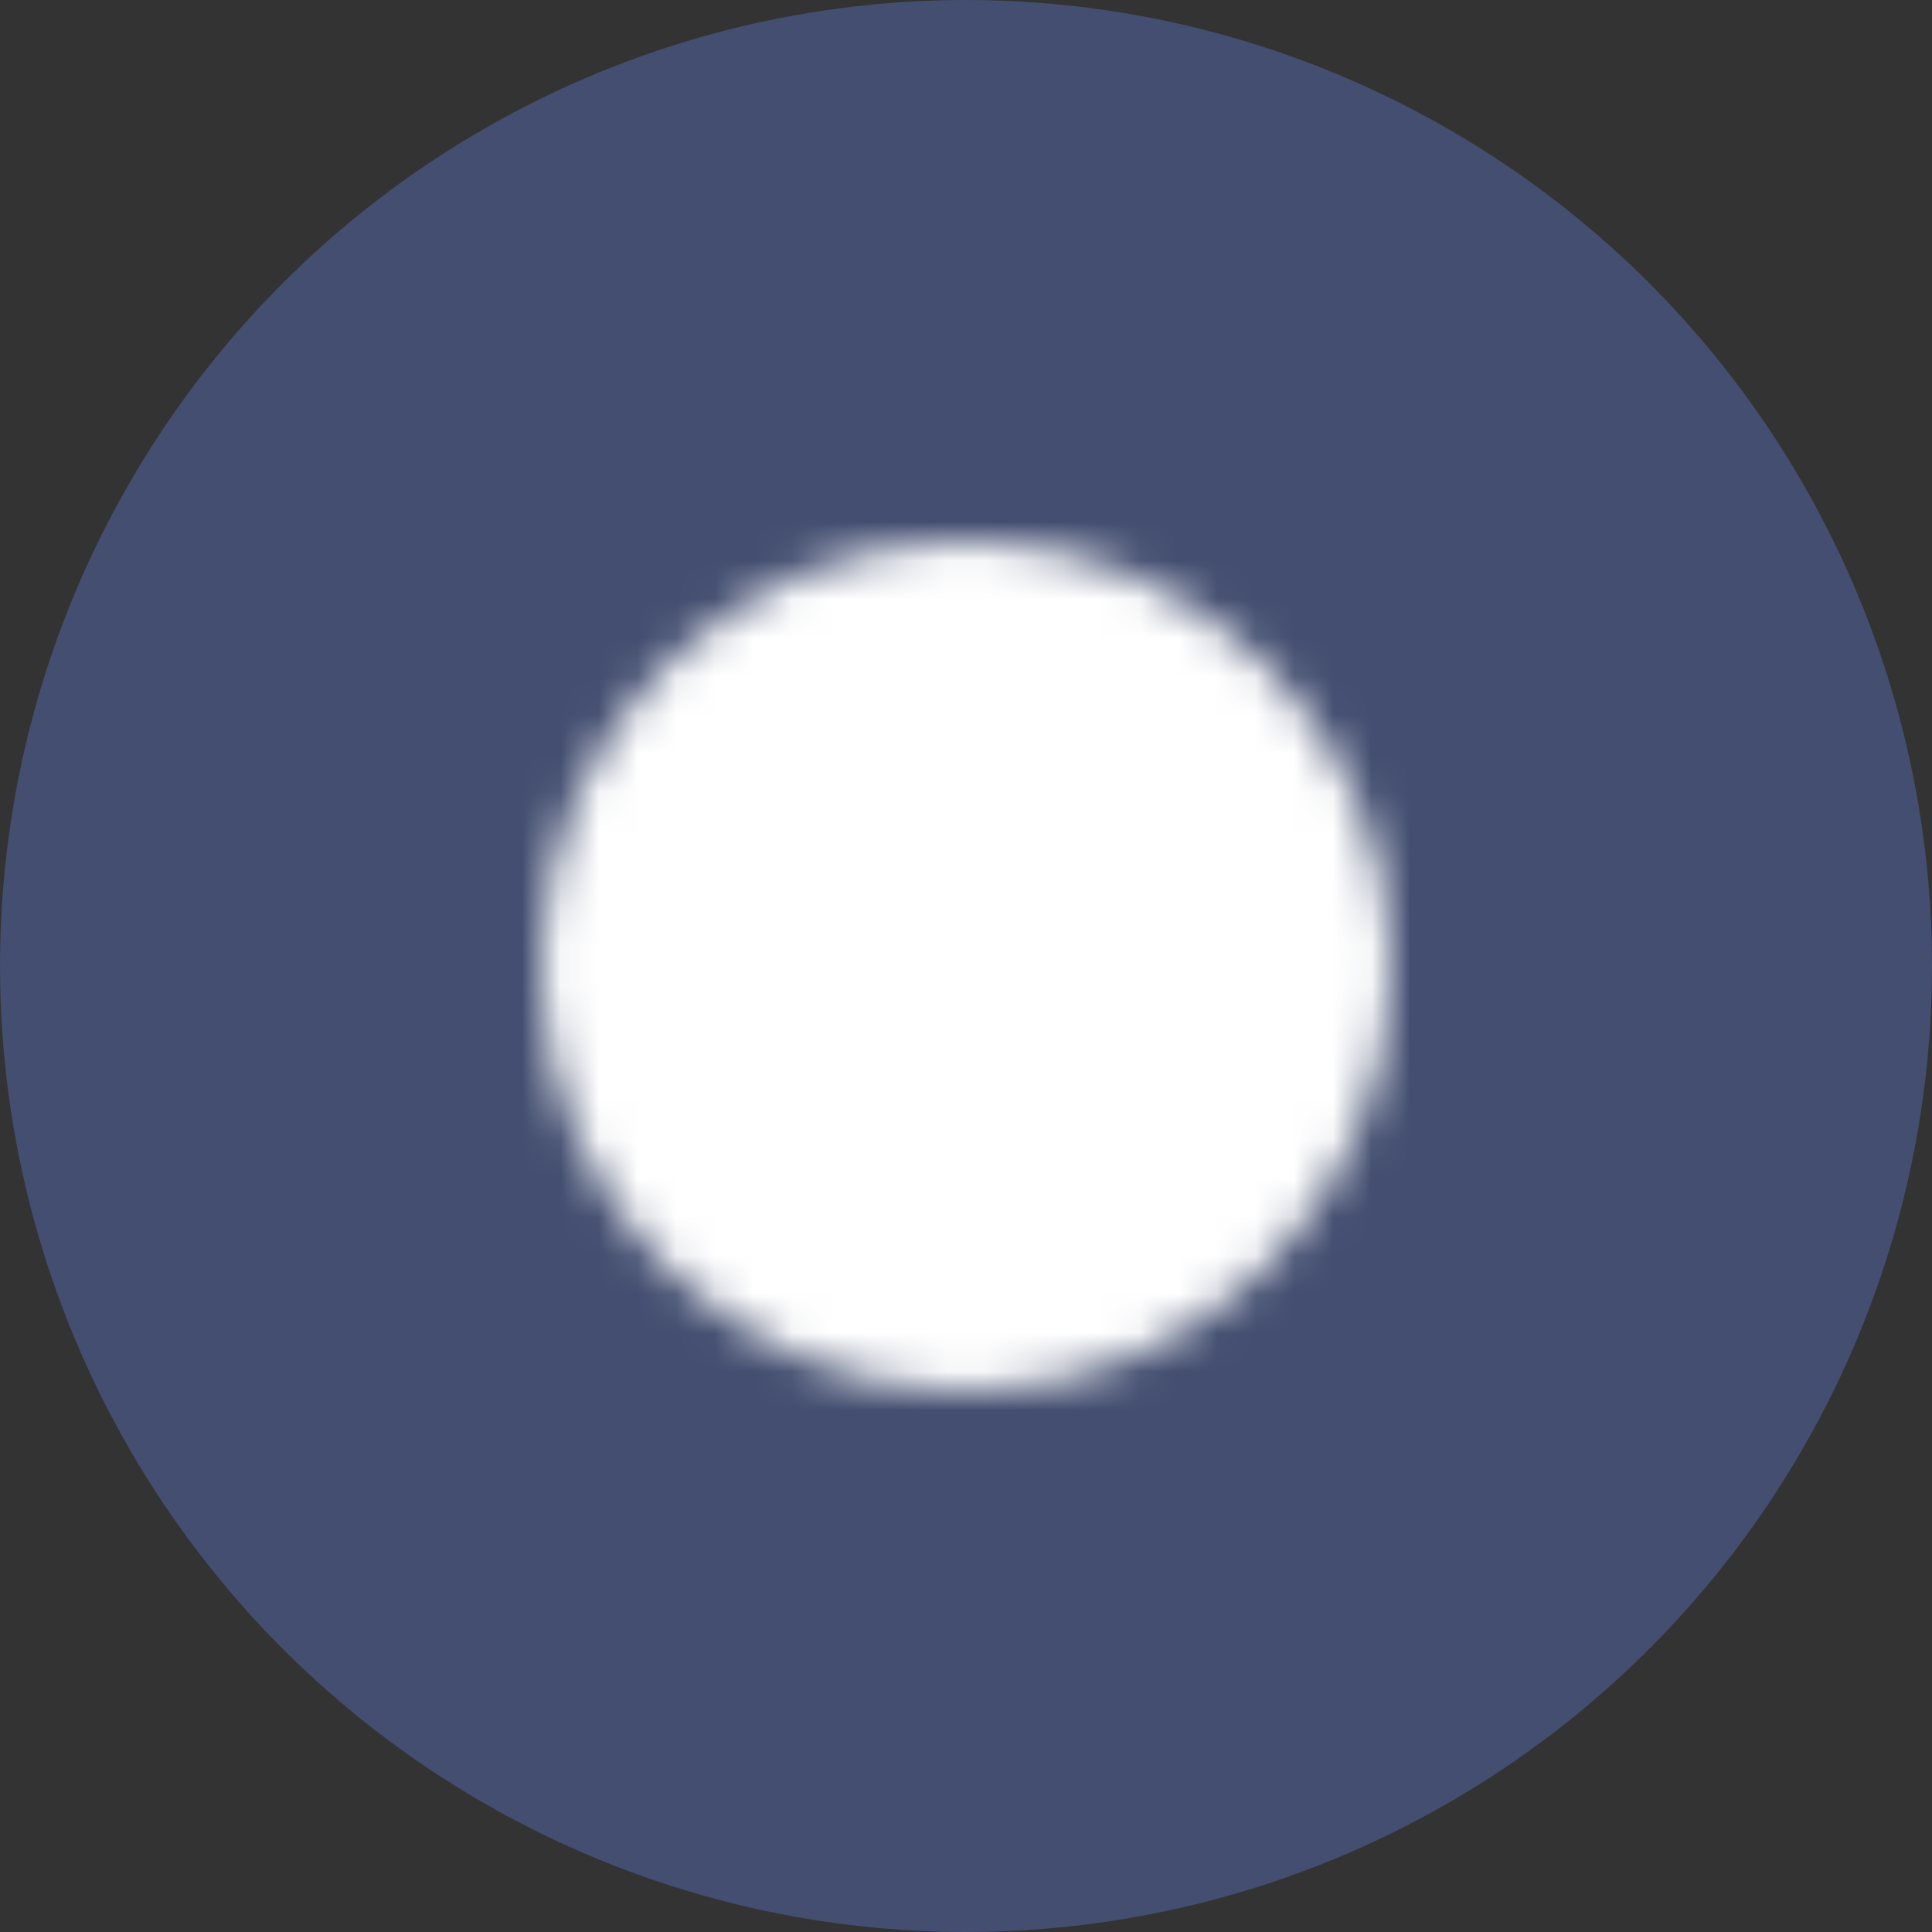 <?xml version="1.0" encoding="UTF-8"?> <svg xmlns="http://www.w3.org/2000/svg" width="50" height="50" viewBox="0 0 50 50" fill="none"><rect x="0" y="0" width="50" height="50" fill="#333333" stroke="none"/><circle cx="25" cy="25" r="25" fill="#698EFF" fill-opacity="0.3"></circle><mask id="mask0_3908_470" style="mask-type:luminance" maskUnits="userSpaceOnUse" x="14" y="14" width="22" height="22"><path d="M25 35C30.523 35 35 30.523 35 25C35 19.477 30.523 15 25 15C19.477 15 15 19.477 15 25C15 30.523 19.477 35 25 35Z" fill="white" stroke="white" stroke-width="2" stroke-linejoin="round"></path><path d="M25.004 19V25.005L29.243 29.245" stroke="black" stroke-width="2" stroke-linecap="round" stroke-linejoin="round"></path></mask><g mask="url(#mask0_3908_470)"><path d="M13 13H37V37H13V13Z" fill="white"></path></g></svg> 